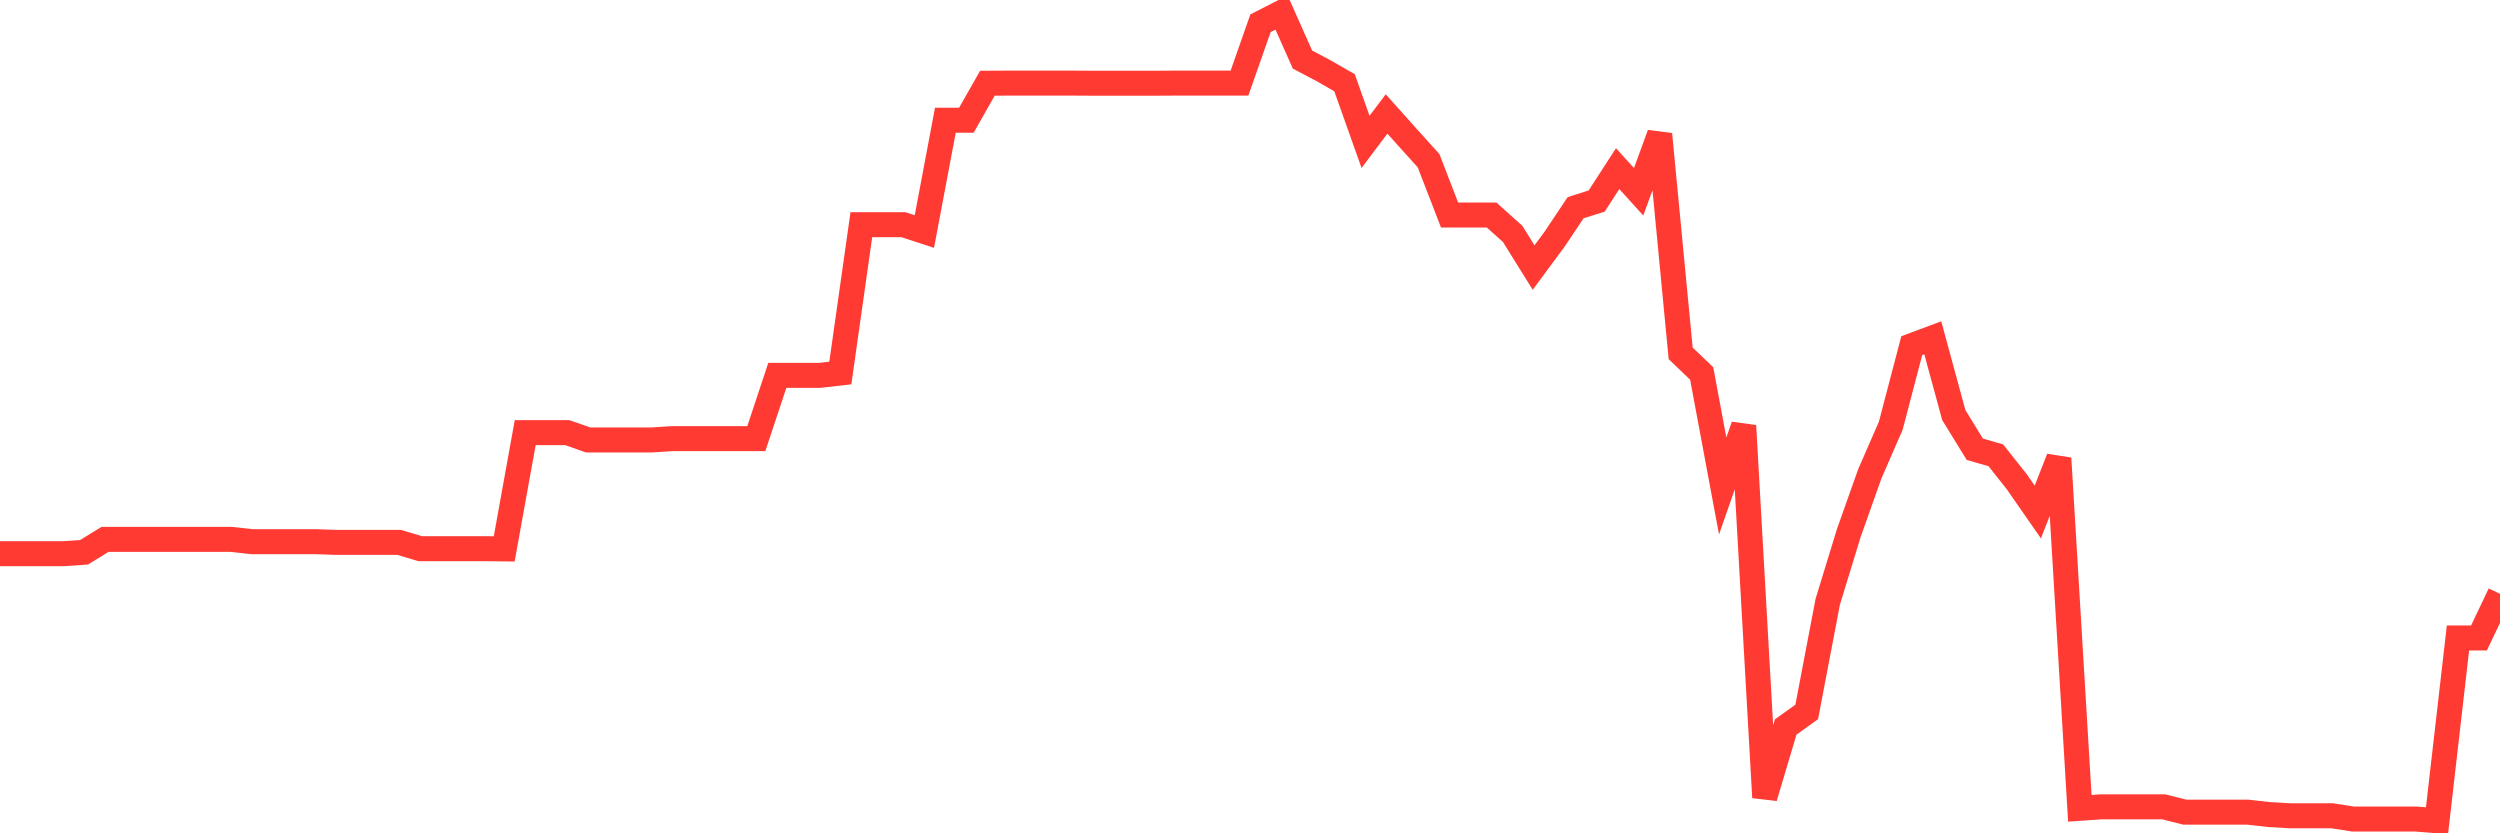 <svg
  xmlns="http://www.w3.org/2000/svg"
  xmlns:xlink="http://www.w3.org/1999/xlink"
  width="120"
  height="40"
  viewBox="0 0 120 40"
  preserveAspectRatio="none"
>
  <polyline
    points="0,26.578 1.008,26.578 2.017,26.578 3.025,26.578 4.034,26.509 5.042,25.89 6.05,25.89 7.059,25.89 8.067,25.89 9.076,25.89 10.084,25.89 11.092,25.89 12.101,26 13.109,26 14.118,26 15.126,26 16.134,26.035 17.143,26.035 18.151,26.035 19.16,26.035 20.168,26.336 21.176,26.336 22.185,26.336 23.193,26.336 24.202,26.347 25.21,20.766 26.218,20.766 27.227,20.766 28.235,21.119 29.244,21.119 30.252,21.119 31.261,21.119 32.269,21.055 33.277,21.055 34.286,21.055 35.294,21.055 36.303,21.055 37.311,18.019 38.319,18.019 39.328,18.019 40.336,17.904 41.345,10.784 42.353,10.784 43.361,10.784 44.37,11.114 45.378,5.77 46.387,5.77 47.395,3.995 48.403,3.989 49.412,3.989 50.42,3.989 51.429,3.989 52.437,3.995 53.445,3.995 54.454,3.995 55.462,3.995 56.471,3.989 57.479,3.989 58.487,3.989 59.496,3.989 60.504,1.115 61.513,0.6 62.521,2.861 63.529,3.393 64.538,3.972 65.546,6.811 66.555,5.47 67.563,6.597 68.571,7.713 69.58,10.322 70.588,10.322 71.597,10.322 72.605,11.224 73.613,12.843 74.622,11.478 75.63,9.969 76.639,9.651 77.647,8.095 78.655,9.206 79.664,6.441 80.672,16.961 81.681,17.927 82.689,23.328 83.697,20.437 84.706,38.278 85.714,34.895 86.723,34.172 87.731,28.886 88.739,25.595 89.748,22.75 90.756,20.437 91.765,16.591 92.773,16.215 93.782,19.922 94.79,21.564 95.798,21.854 96.807,23.126 97.815,24.577 98.824,21.998 99.832,38.799 100.84,38.729 101.849,38.729 102.857,38.729 103.866,38.729 104.874,38.984 105.882,38.984 106.891,38.984 107.899,38.984 108.908,39.099 109.916,39.157 110.924,39.157 111.933,39.157 112.941,39.313 113.95,39.313 114.958,39.313 115.966,39.313 116.975,39.4 117.983,30.621 118.992,30.621 120,28.504"
    fill="none"
    stroke="#ff3a33"
    stroke-width="1.2"
  >
  </polyline>
</svg>